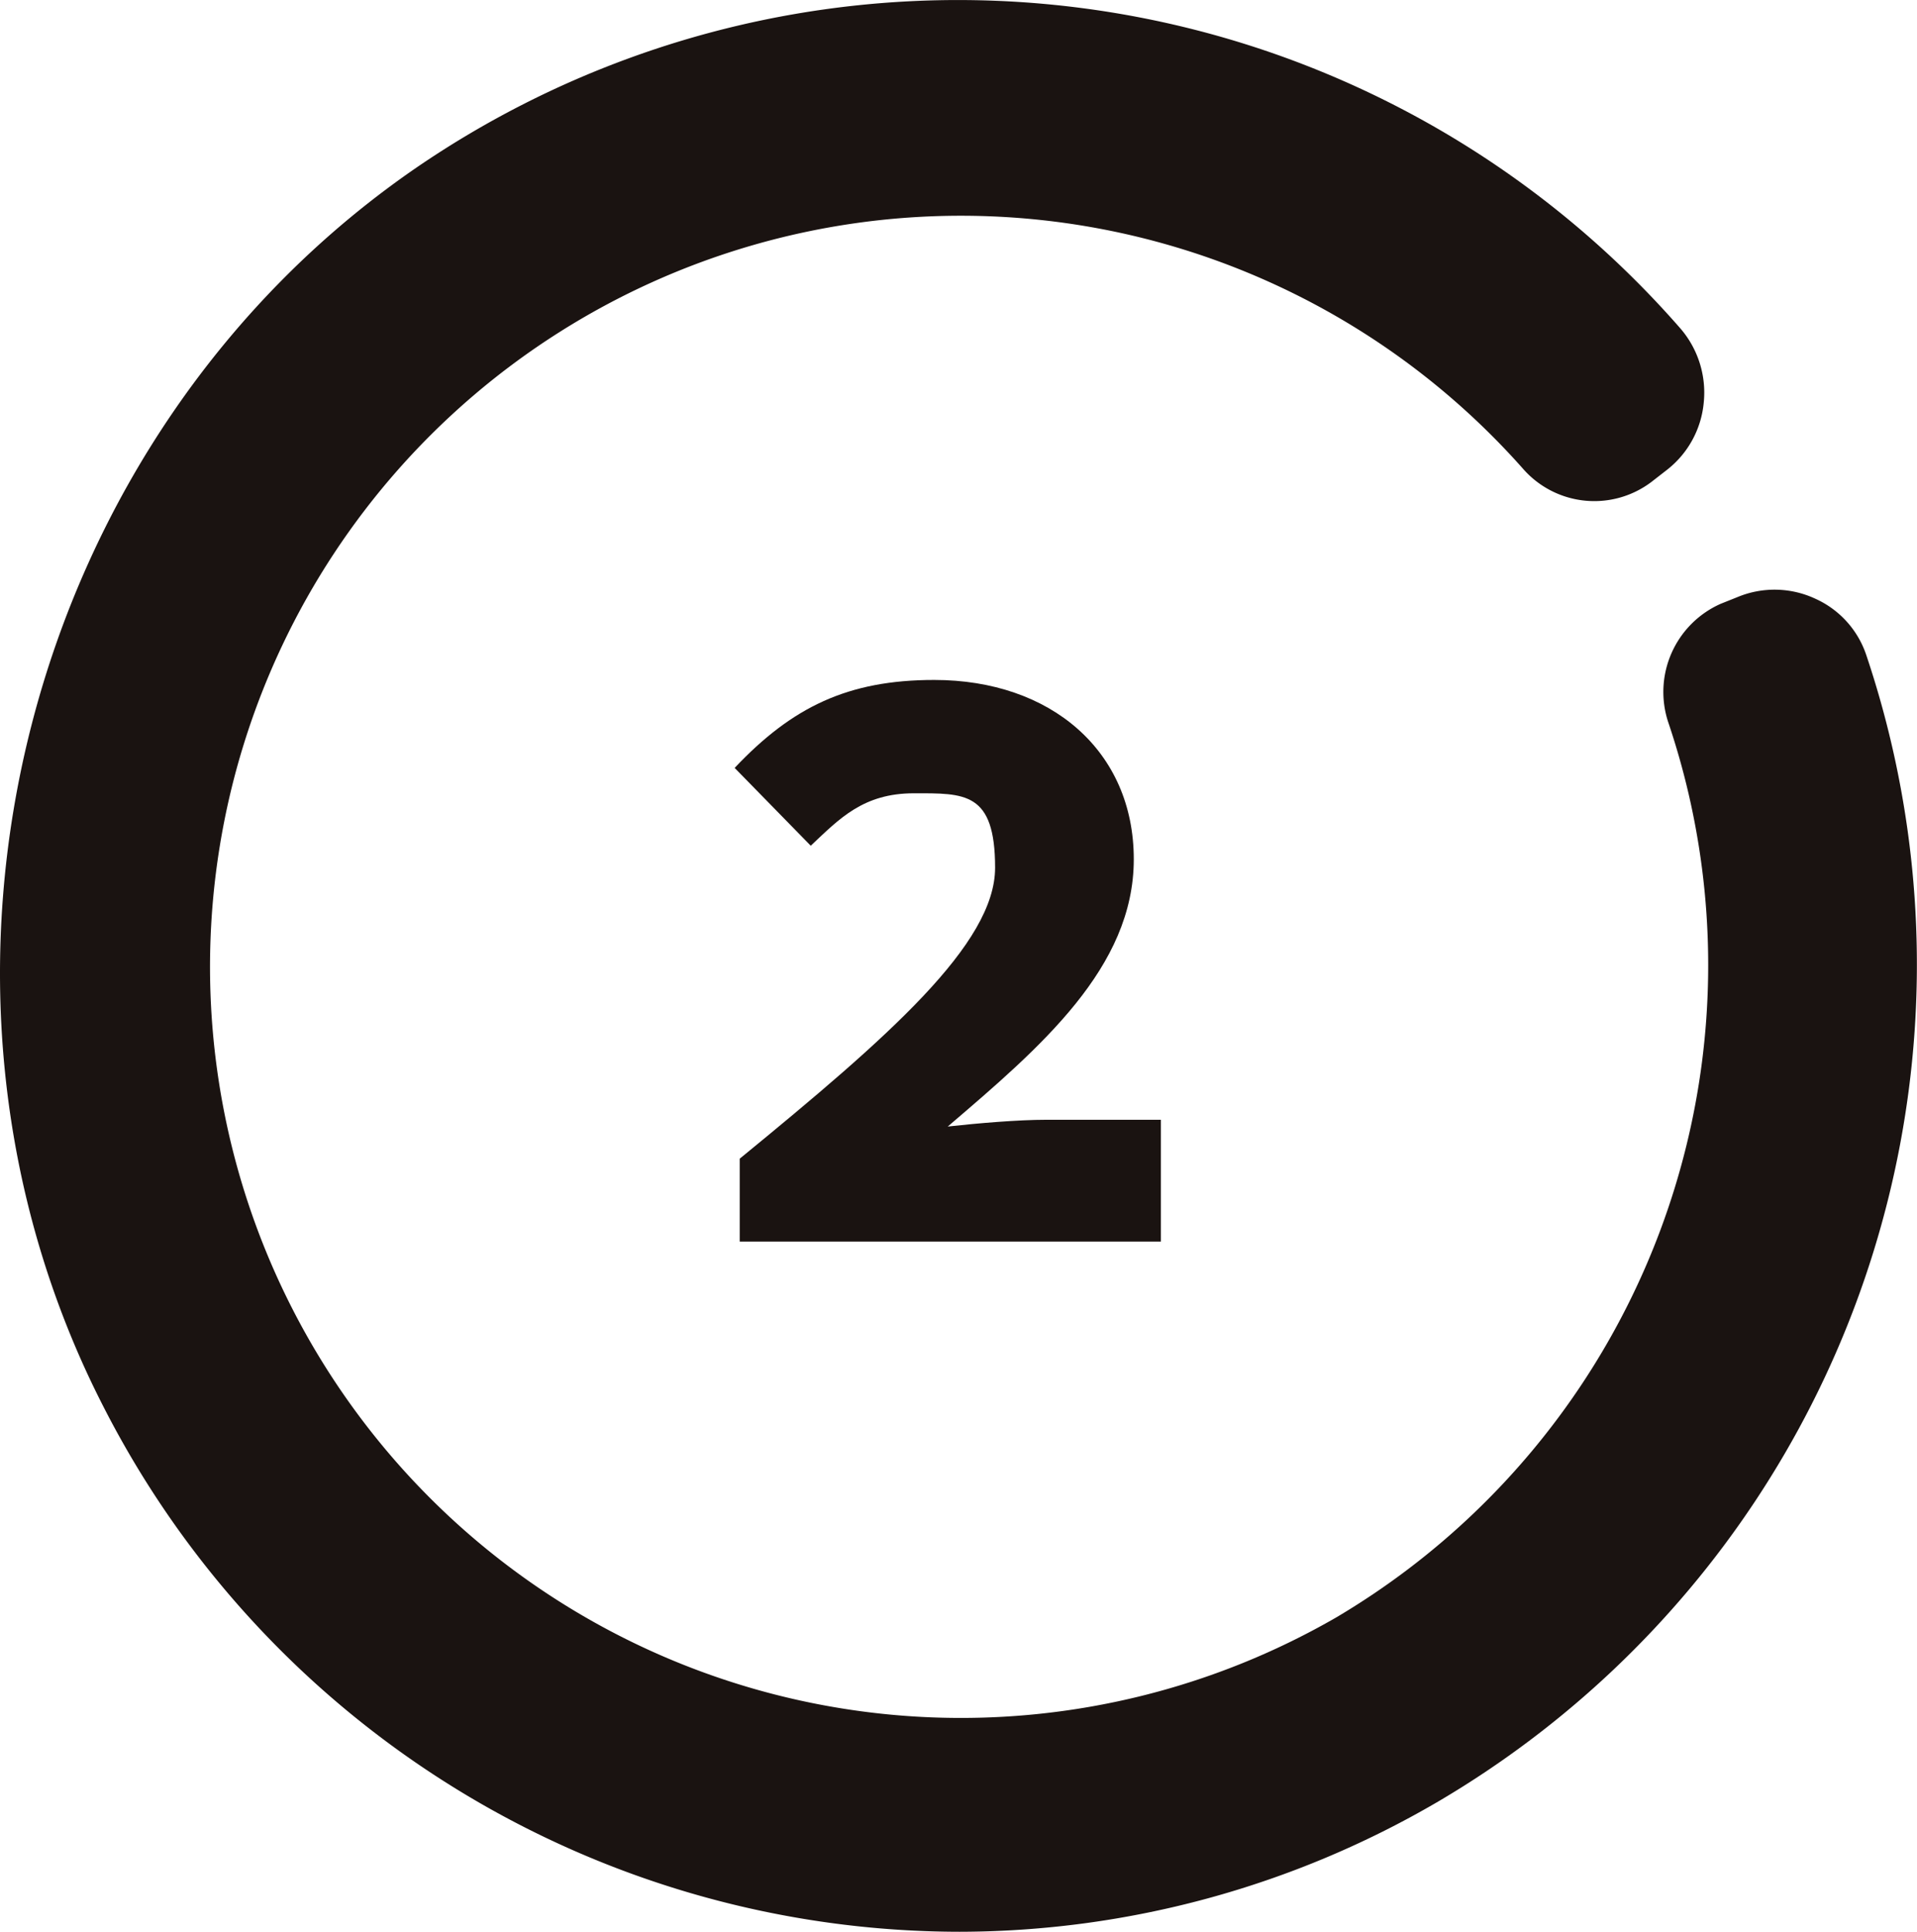 <svg xmlns="http://www.w3.org/2000/svg" width="113.346" height="114.194" viewBox="0 0 113.346 114.194">
  <g id="prosess_2" transform="translate(56.673 57.097)">
    <g id="prosess_2-2" data-name="prosess_2" transform="translate(-56.673 -57.097)">
      <path id="パス_3957" data-name="パス 3957" d="M85,106.5a56.2,56.2,0,0,1-28.3,7.7,56.9,56.9,0,0,1-50.6-31C-6.9,57.9,1.4,25.6,24.9,9.7a56.7,56.7,0,0,1,74.4,9.7,5.8,5.8,0,0,1,1.4,4.4,5.7,5.7,0,0,1-2.2,4l-.9.7a5.6,5.6,0,0,1-7.6-.8A44.4,44.4,0,1,0,79,95.6,44.8,44.8,0,0,0,98.6,42.7a5.7,5.7,0,0,1,3.1-7l1-.4a5.7,5.7,0,0,1,4.6.1,5.6,5.6,0,0,1,3,3.3A57.4,57.4,0,0,1,85,106.5" transform="translate(0.037 -0.006)" fill="#1a1311"/>
      <path id="パス_3958" data-name="パス 3958" d="M43.7,68.5c8.8-7.2,15.1-12.7,15.1-17.2S57,46.9,54,46.9s-4.4,1.5-6.1,3.1l-4.5-4.6c3.4-3.6,6.7-5.2,11.8-5.2,6.9,0,11.8,4.2,11.8,10.6S61.5,61.9,56,66.6c1.8-.2,4.2-.4,5.8-.4h6.8v7.2H43.7Z" transform="translate(0.037 -0.006)" fill="#1a1311"/>
    </g>
  </g>
</svg>
